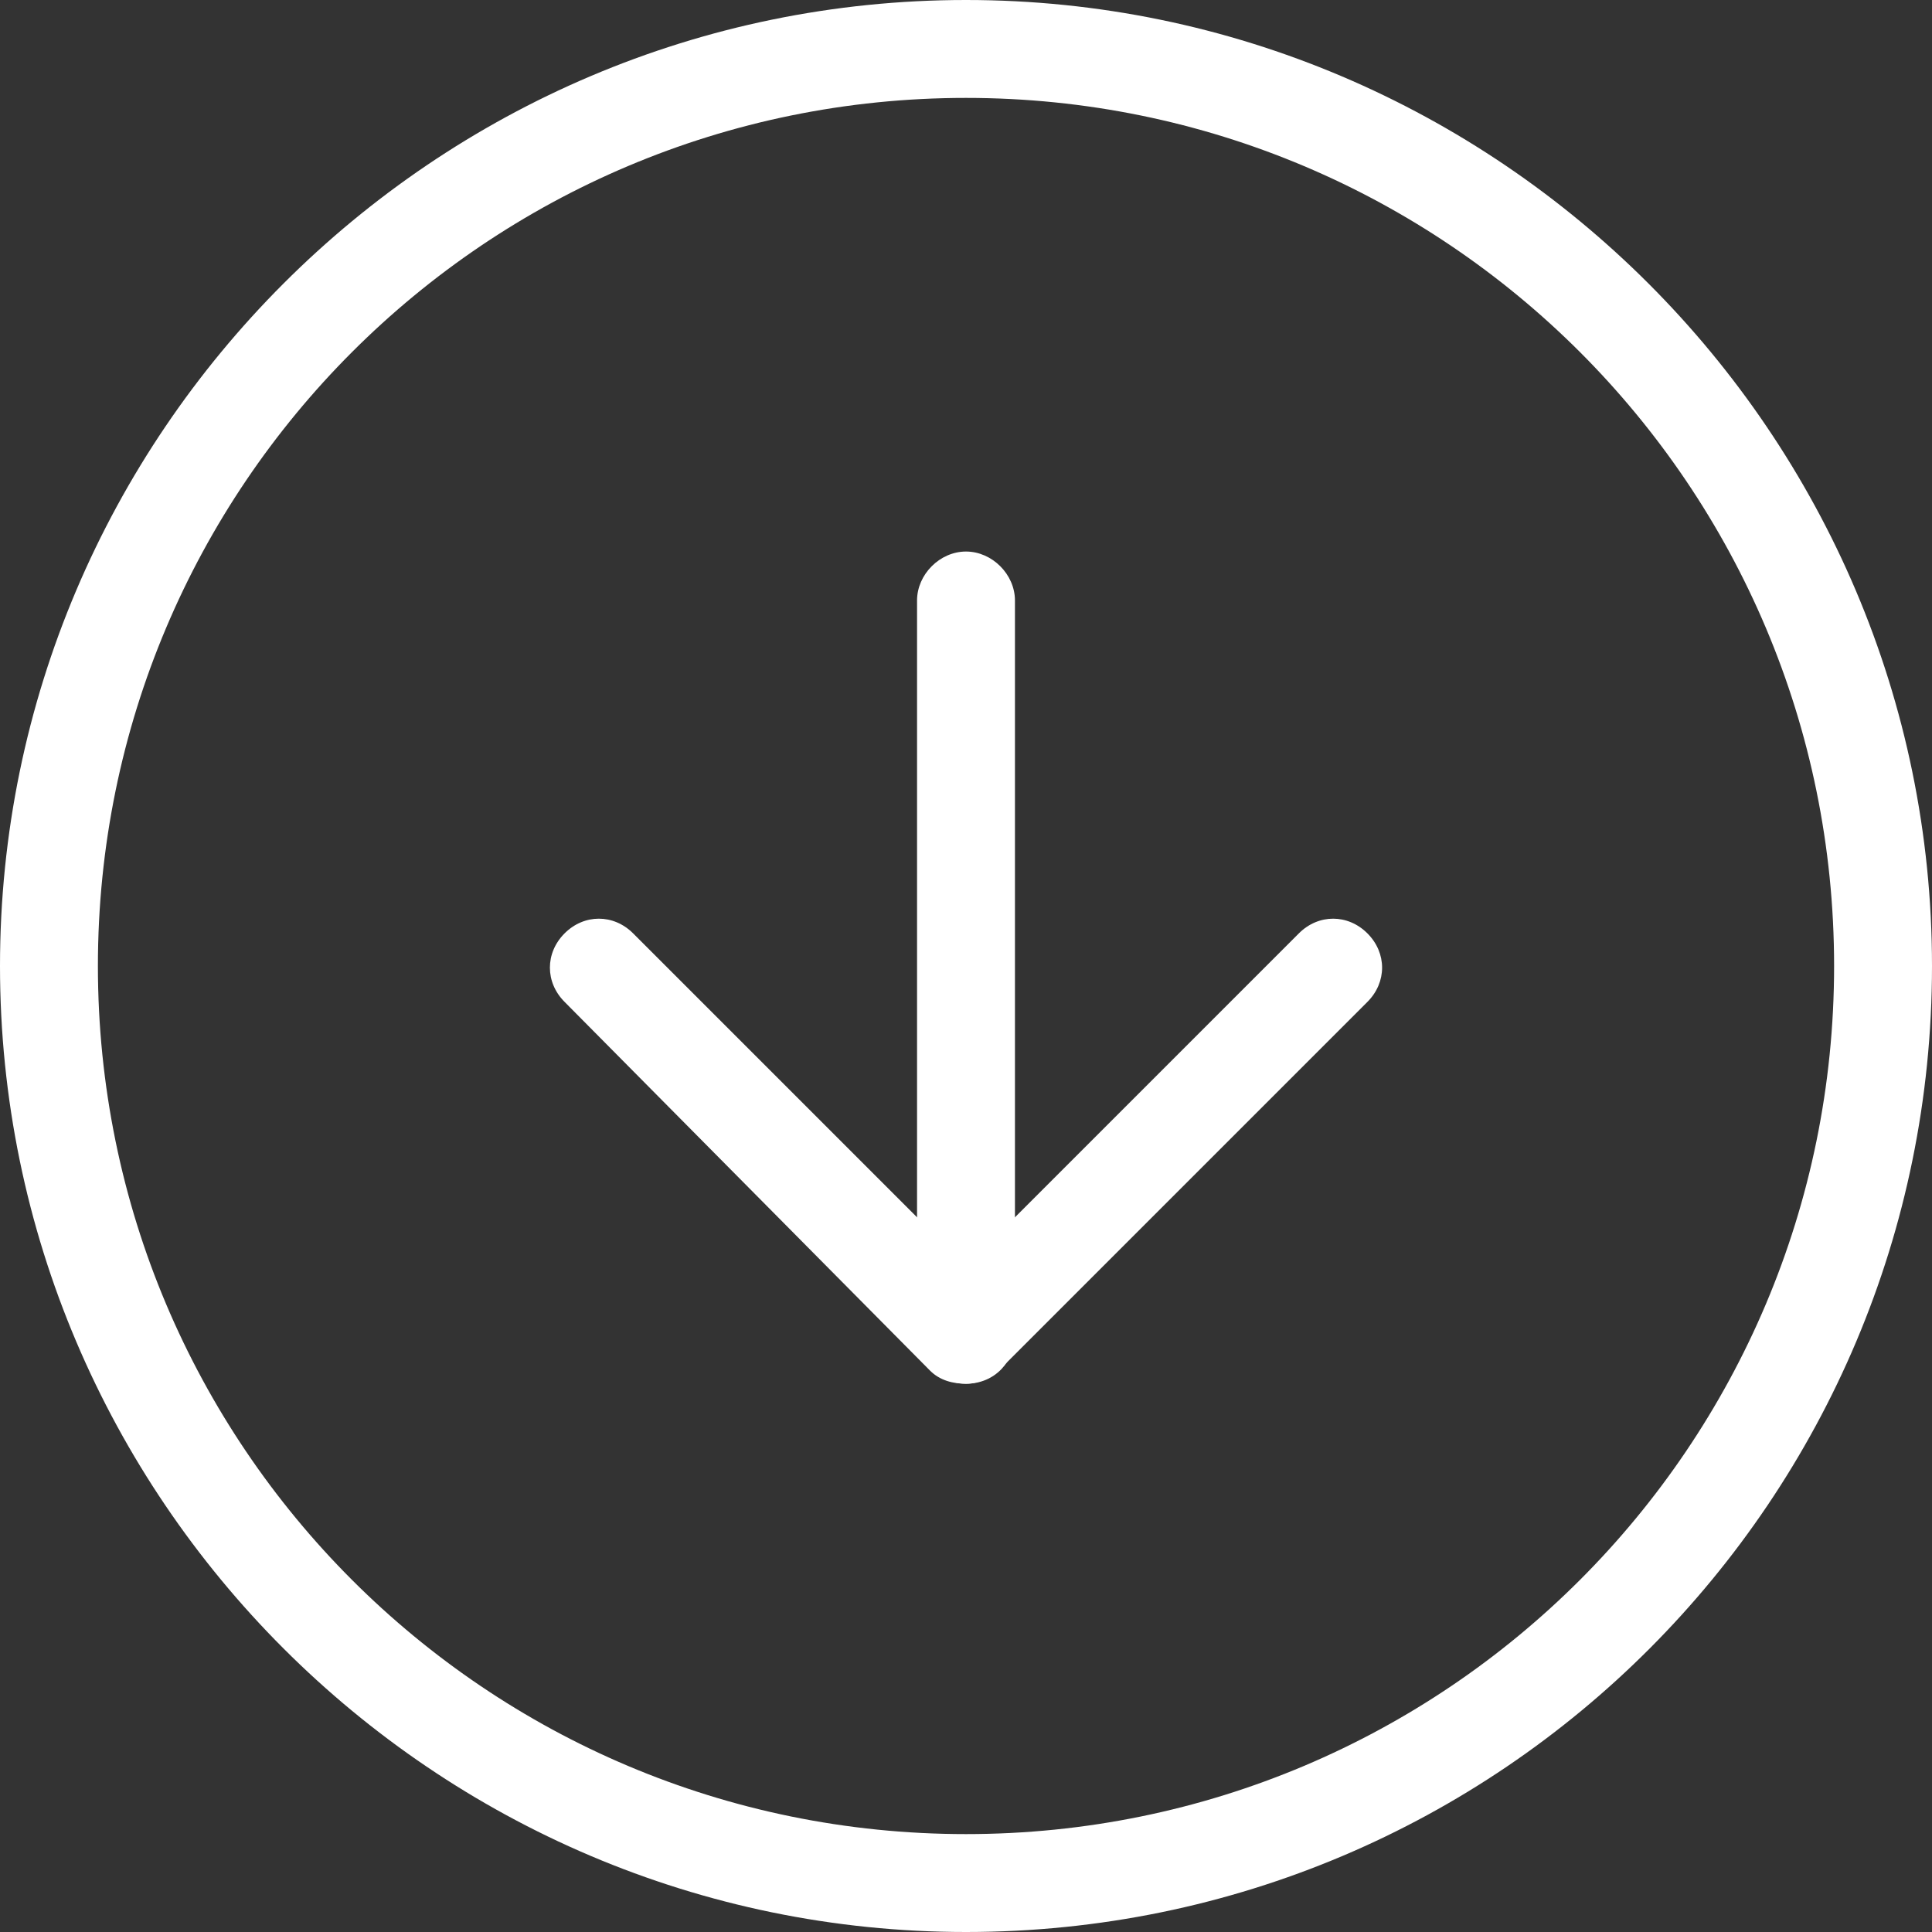 <?xml version="1.0" encoding="utf-8"?>
<!-- Generator: Adobe Illustrator 25.2.3, SVG Export Plug-In . SVG Version: 6.00 Build 0)  -->
<svg version="1.1" id="Laag_1" xmlns="http://www.w3.org/2000/svg" xmlns:xlink="http://www.w3.org/1999/xlink" x="0px" y="0px"
	 viewBox="0 0 59.2 59.2" style="enable-background:new 0 0 59.2 59.2;" xml:space="preserve">

<rect x="0" y="0" width="59.2" height="59.2" fill="#333333" stroke="none"/>

<style type="text/css">
	path
		{
			fill:#FFFFFF;
		}
</style>


<g id="Icon_feather-arrow-down-circle" transform="translate(-1.5 -1.5)">
	<path d="M31.1,60.7c-16.3,0-29.6-13.3-29.6-29.6S14.8,1.5,31.1,1.5s29.6,13.3,29.6,29.6S47.5,60.7,31.1,60.7z M31.1,4.5
		C16.4,4.5,4.5,16.4,4.5,31.1s11.9,26.6,26.6,26.6s26.6-11.9,26.6-26.6S45.8,4.5,31.1,4.5z"/>
	<path d="M31.1,43.9c-0.4,0-0.8-0.1-1.1-0.4L18.8,32.2c-0.6-0.6-0.6-1.5,0-2.1s1.5-0.6,2.1,0l10.2,10.2l10.2-10.2
		c0.6-0.6,1.5-0.6,2.1,0s0.6,1.5,0,2.1L32.2,43.4C31.9,43.7,31.5,43.9,31.1,43.9z"/>
	<path d="M31.1,43.9c-0.8,0-1.5-0.7-1.5-1.5V19.9c0-0.8,0.7-1.5,1.5-1.5s1.5,0.7,1.5,1.5v22.5C32.6,43.2,32,43.9,31.1,43.9z"/>
</g>
</svg>
